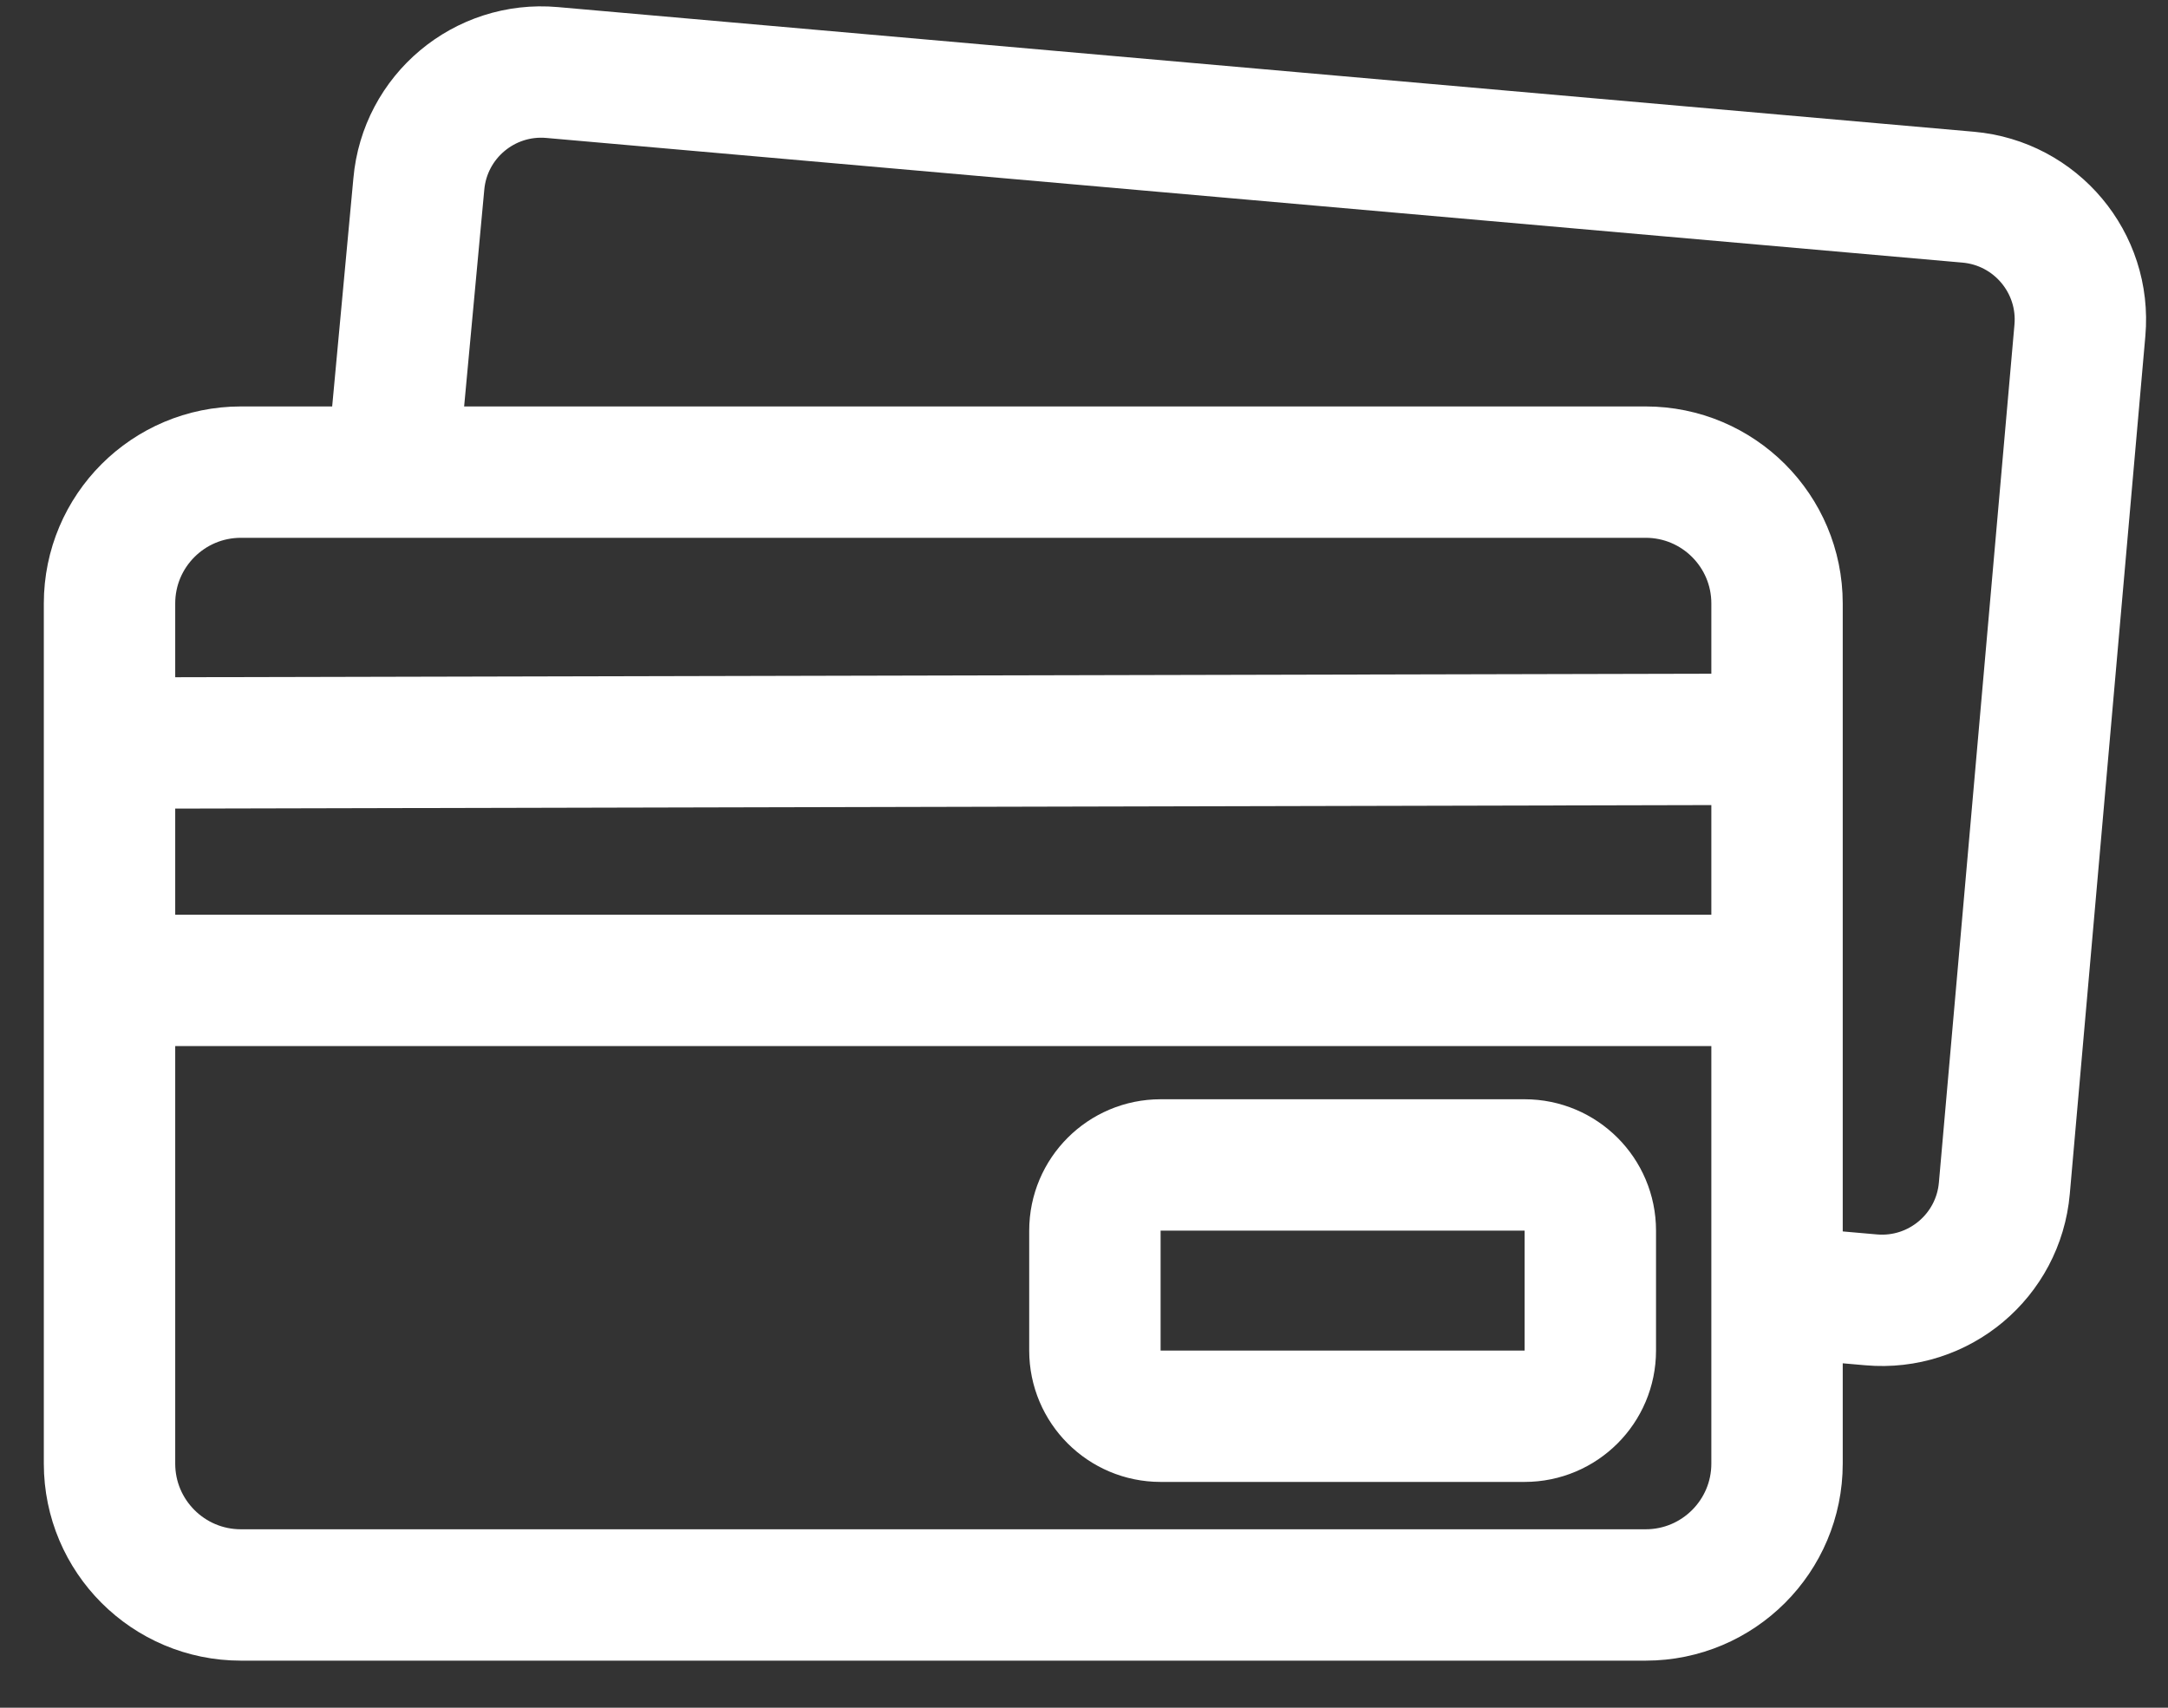 <svg width="33" height="26" viewBox="0 0 33 26" fill="none" xmlns="http://www.w3.org/2000/svg">
    <rect x="0" y="0" width="33" height="26" fill="#333333" stroke="none"/>
    <path d="M5.966 7.204L6.375 2.804C6.465 1.774 7.373 1.013 8.403 1.104L29.959 3.002C30.989 3.093 31.75 4.001 31.659 5.03L30.509 18.09C30.419 19.12 29.511 19.881 28.481 19.79L26.941 19.655M27.049 11.255V9.188C27.049 8.083 26.154 7.188 25.049 7.188H3.667C2.562 7.188 1.667 8.083 1.667 9.188V11.313M27.049 11.255L1.667 11.313M27.049 11.255V14.926M1.667 11.313V14.926M27.049 14.926V22.283C27.049 23.387 26.154 24.283 25.049 24.283H3.667C2.562 24.283 1.667 23.387 1.667 22.283V14.926M27.049 14.926H1.667M17.666 21.562H23.207C23.759 21.562 24.207 21.114 24.207 20.562V18.736C24.207 18.184 23.759 17.736 23.207 17.736H17.666C17.114 17.736 16.666 18.184 16.666 18.736V20.562C16.666 21.114 17.114 21.562 17.666 21.562Z" stroke="white" stroke-width="2"/>
</svg>




